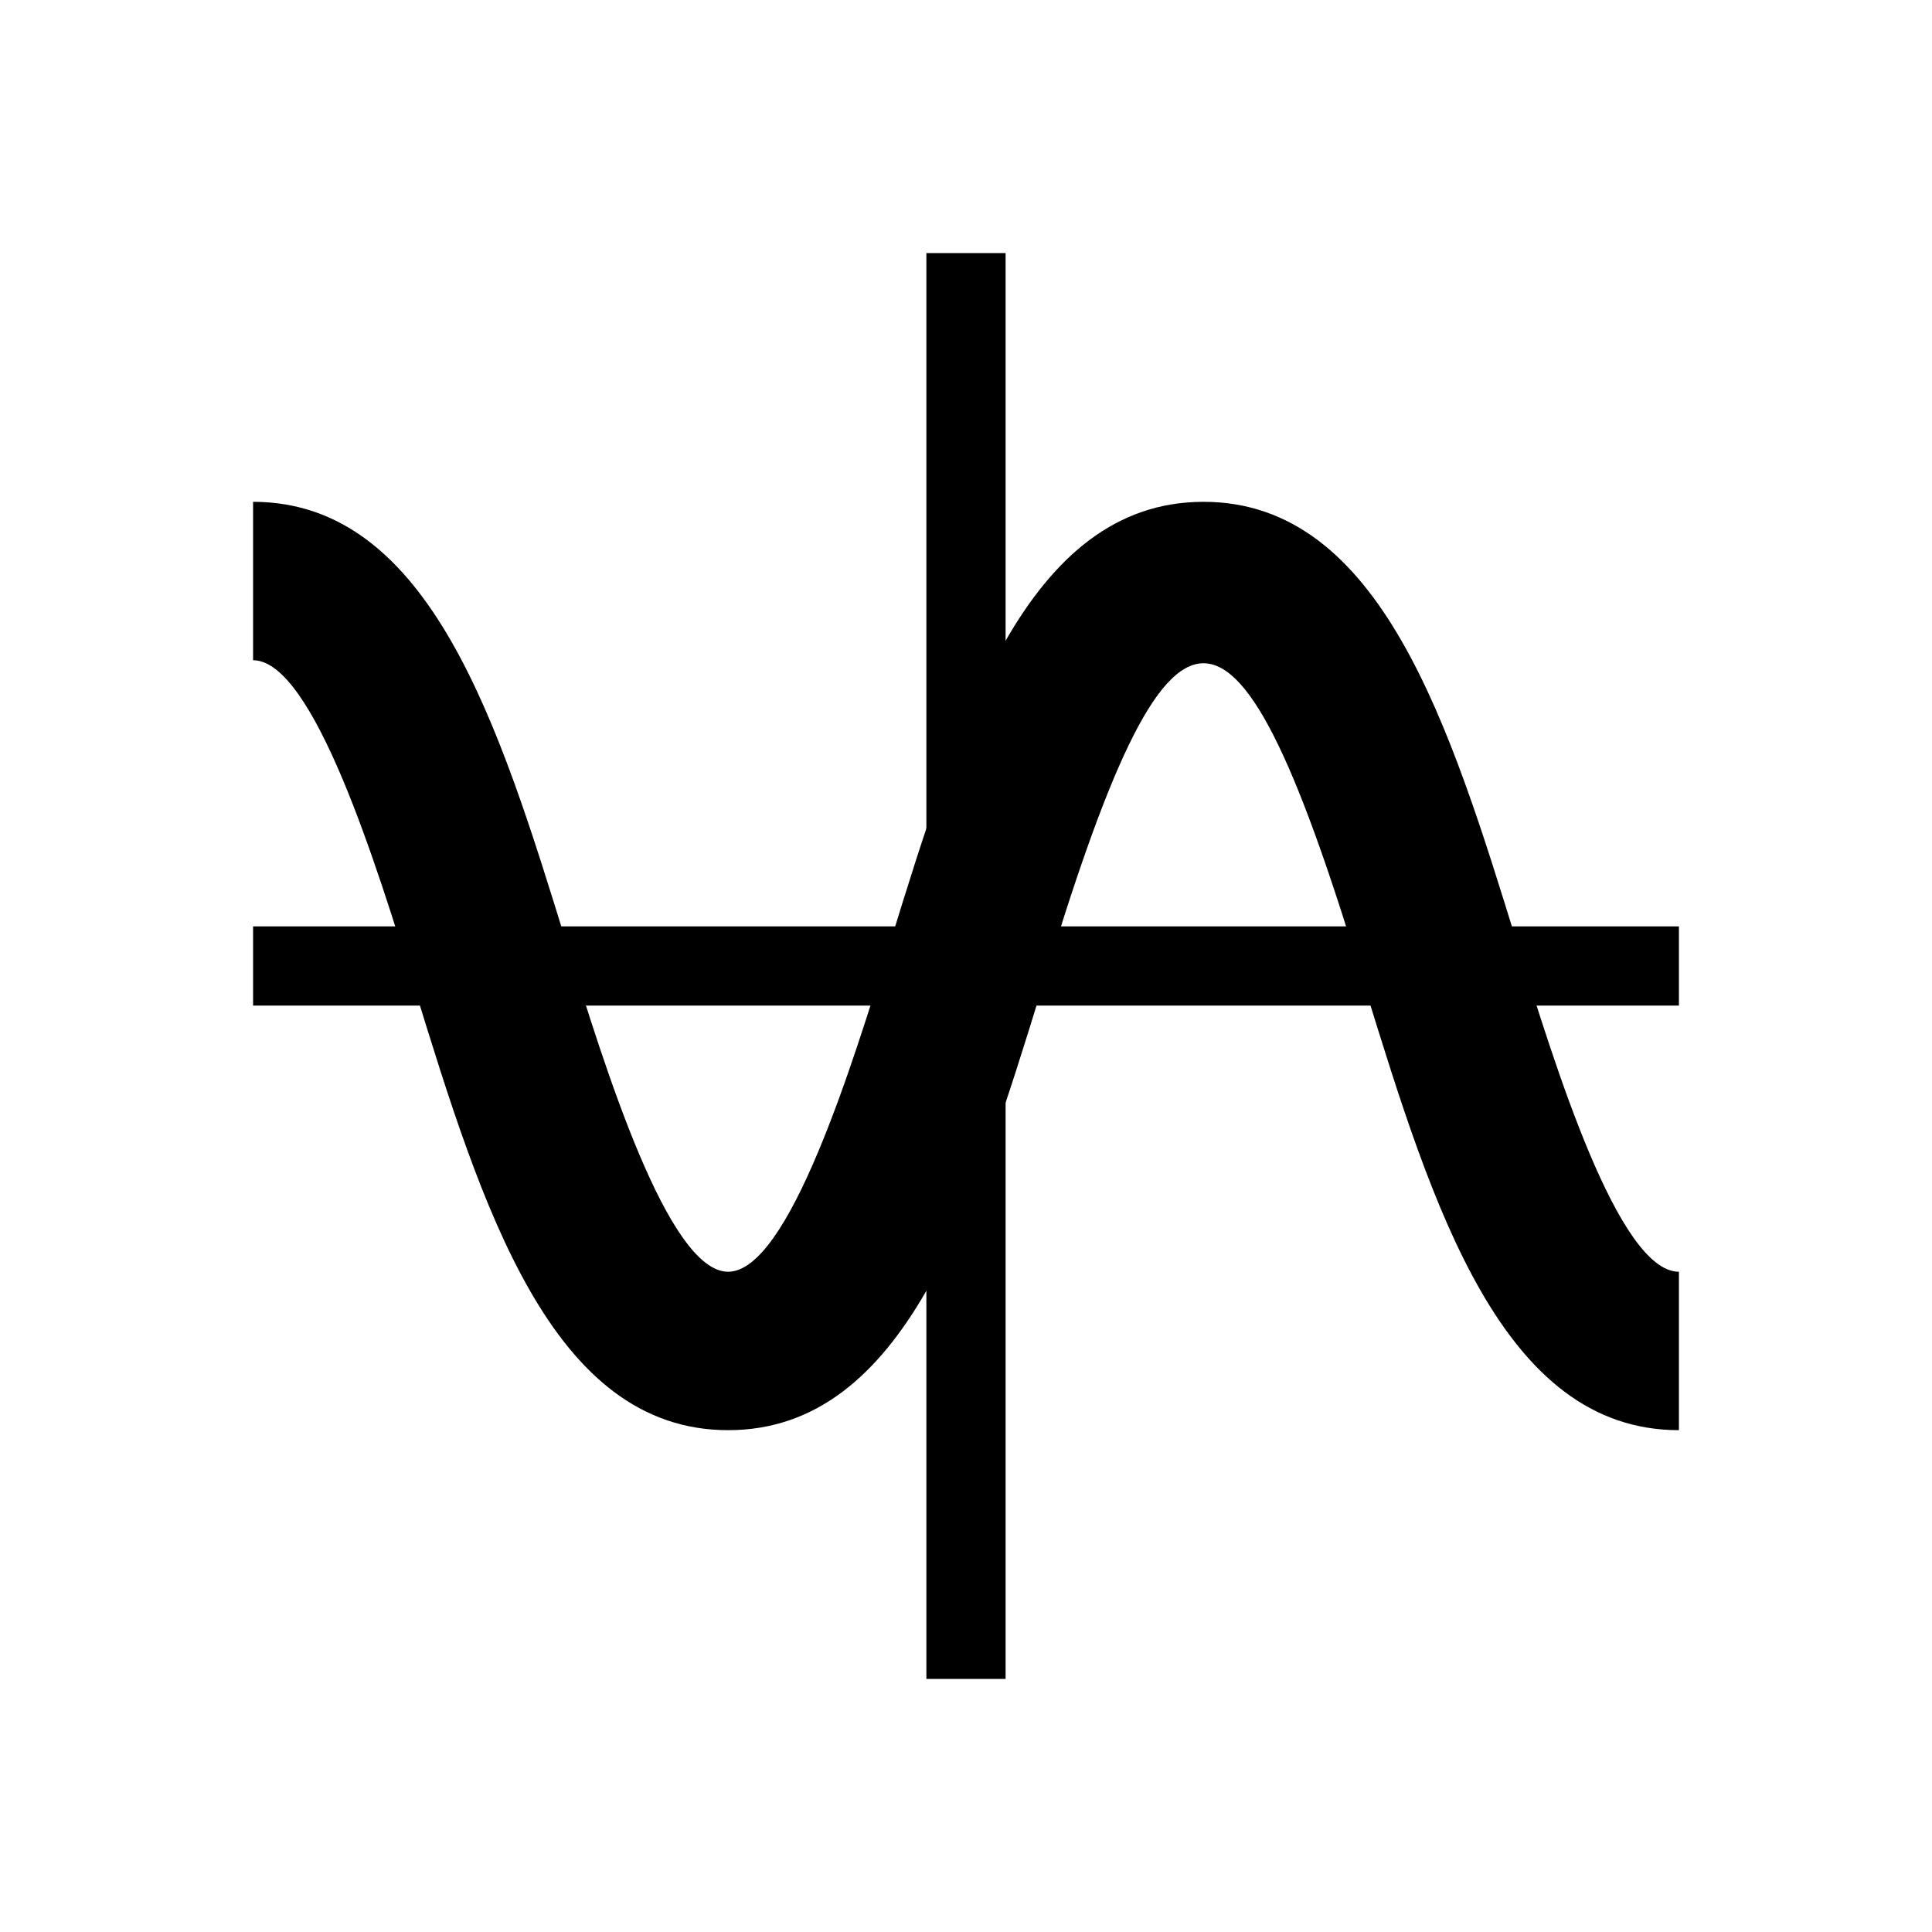 <?xml version="1.0" encoding="UTF-8"?>
<!-- The Best Svg Icon site in the world: iconSvg.co, Visit us! https://iconsvg.co -->
<svg fill="#000000" width="800px" height="800px" version="1.1" viewBox="144 144 512 512" xmlns="http://www.w3.org/2000/svg">
 <g>
  <path d="m211.07 389.5h377.86v20.992h-377.86z"/>
  <path d="m389.5 211.07h20.992v377.86h-20.992z"/>
  <path d="m588.93 523.01c-46.984 0-65.32-59.391-83.051-116.82-34.617-115.27-51.277-115.18-85.859 0-17.734 57.43-36.062 116.82-83.051 116.82-46.965 0-65.293-59.391-83.012-116.83-10.066-32.617-26.906-87.207-42.887-87.207v-41.984c46.965 0 65.289 59.391 83.004 116.82 10.066 32.617 26.906 87.219 42.891 87.219 16.004 0 32.863-54.602 42.934-87.219 17.734-57.43 36.062-116.82 83.047-116.82s65.316 59.391 83.051 116.82c10.07 32.617 26.926 87.219 42.934 87.219z"/>
 </g>
</svg>